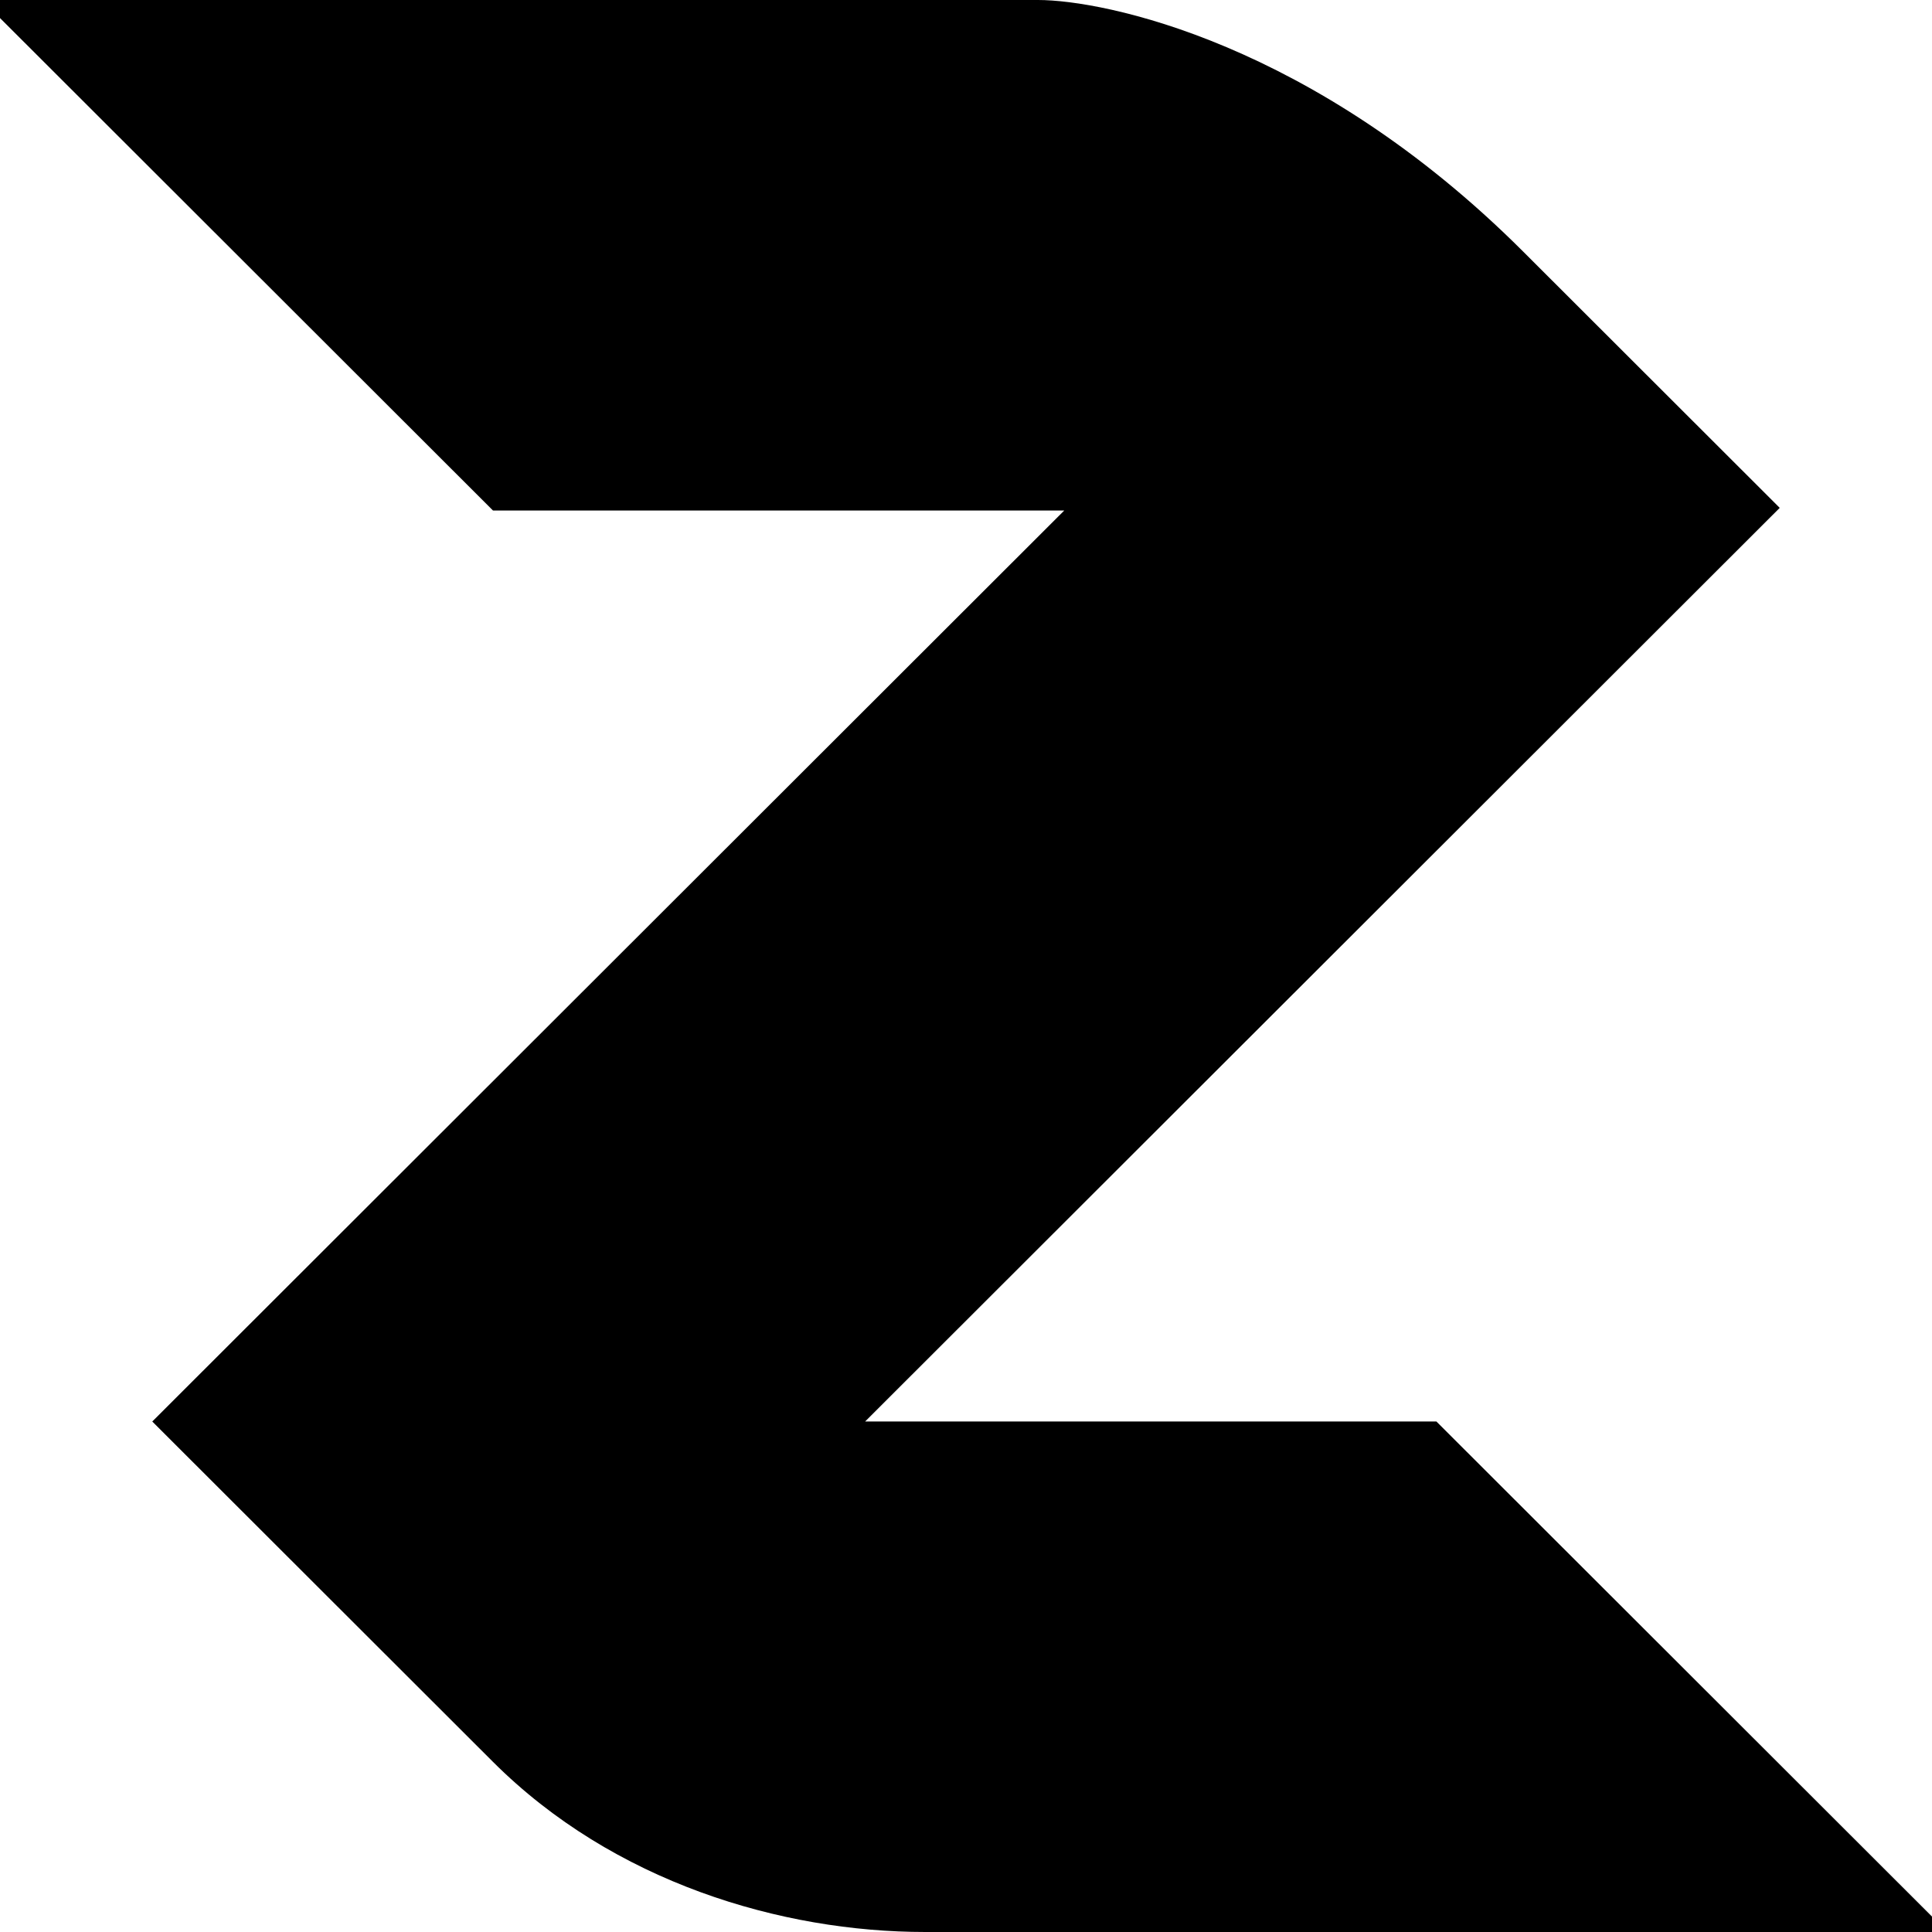 <svg width="500" height="500" viewBox="0 0 500 500" fill="none"
  xmlns="http://www.w3.org/2000/svg">
  <g>
    <path style="" d="M268.652 -3.25134e-06L-3.322 -8.0879e-09L-4 0.678L127.578 132.114L275.434 132.114L39.407 367.886L127.578 455.962C158.777 487.127 202.184 500 239.487 500L504 500L371.744 367.886L223.888 367.886L460.593 131.436L394.125 65.041C339.866 10.84 285.607 -4.29678e-05 268.652 -3.25134e-06Z" fill="white"/>
  </g>
  <style>
    path {
      fill: black;
    }
    @media (prefers-color-scheme: dark) {
      path { fill: white; }
    }
  </style>
</svg>
